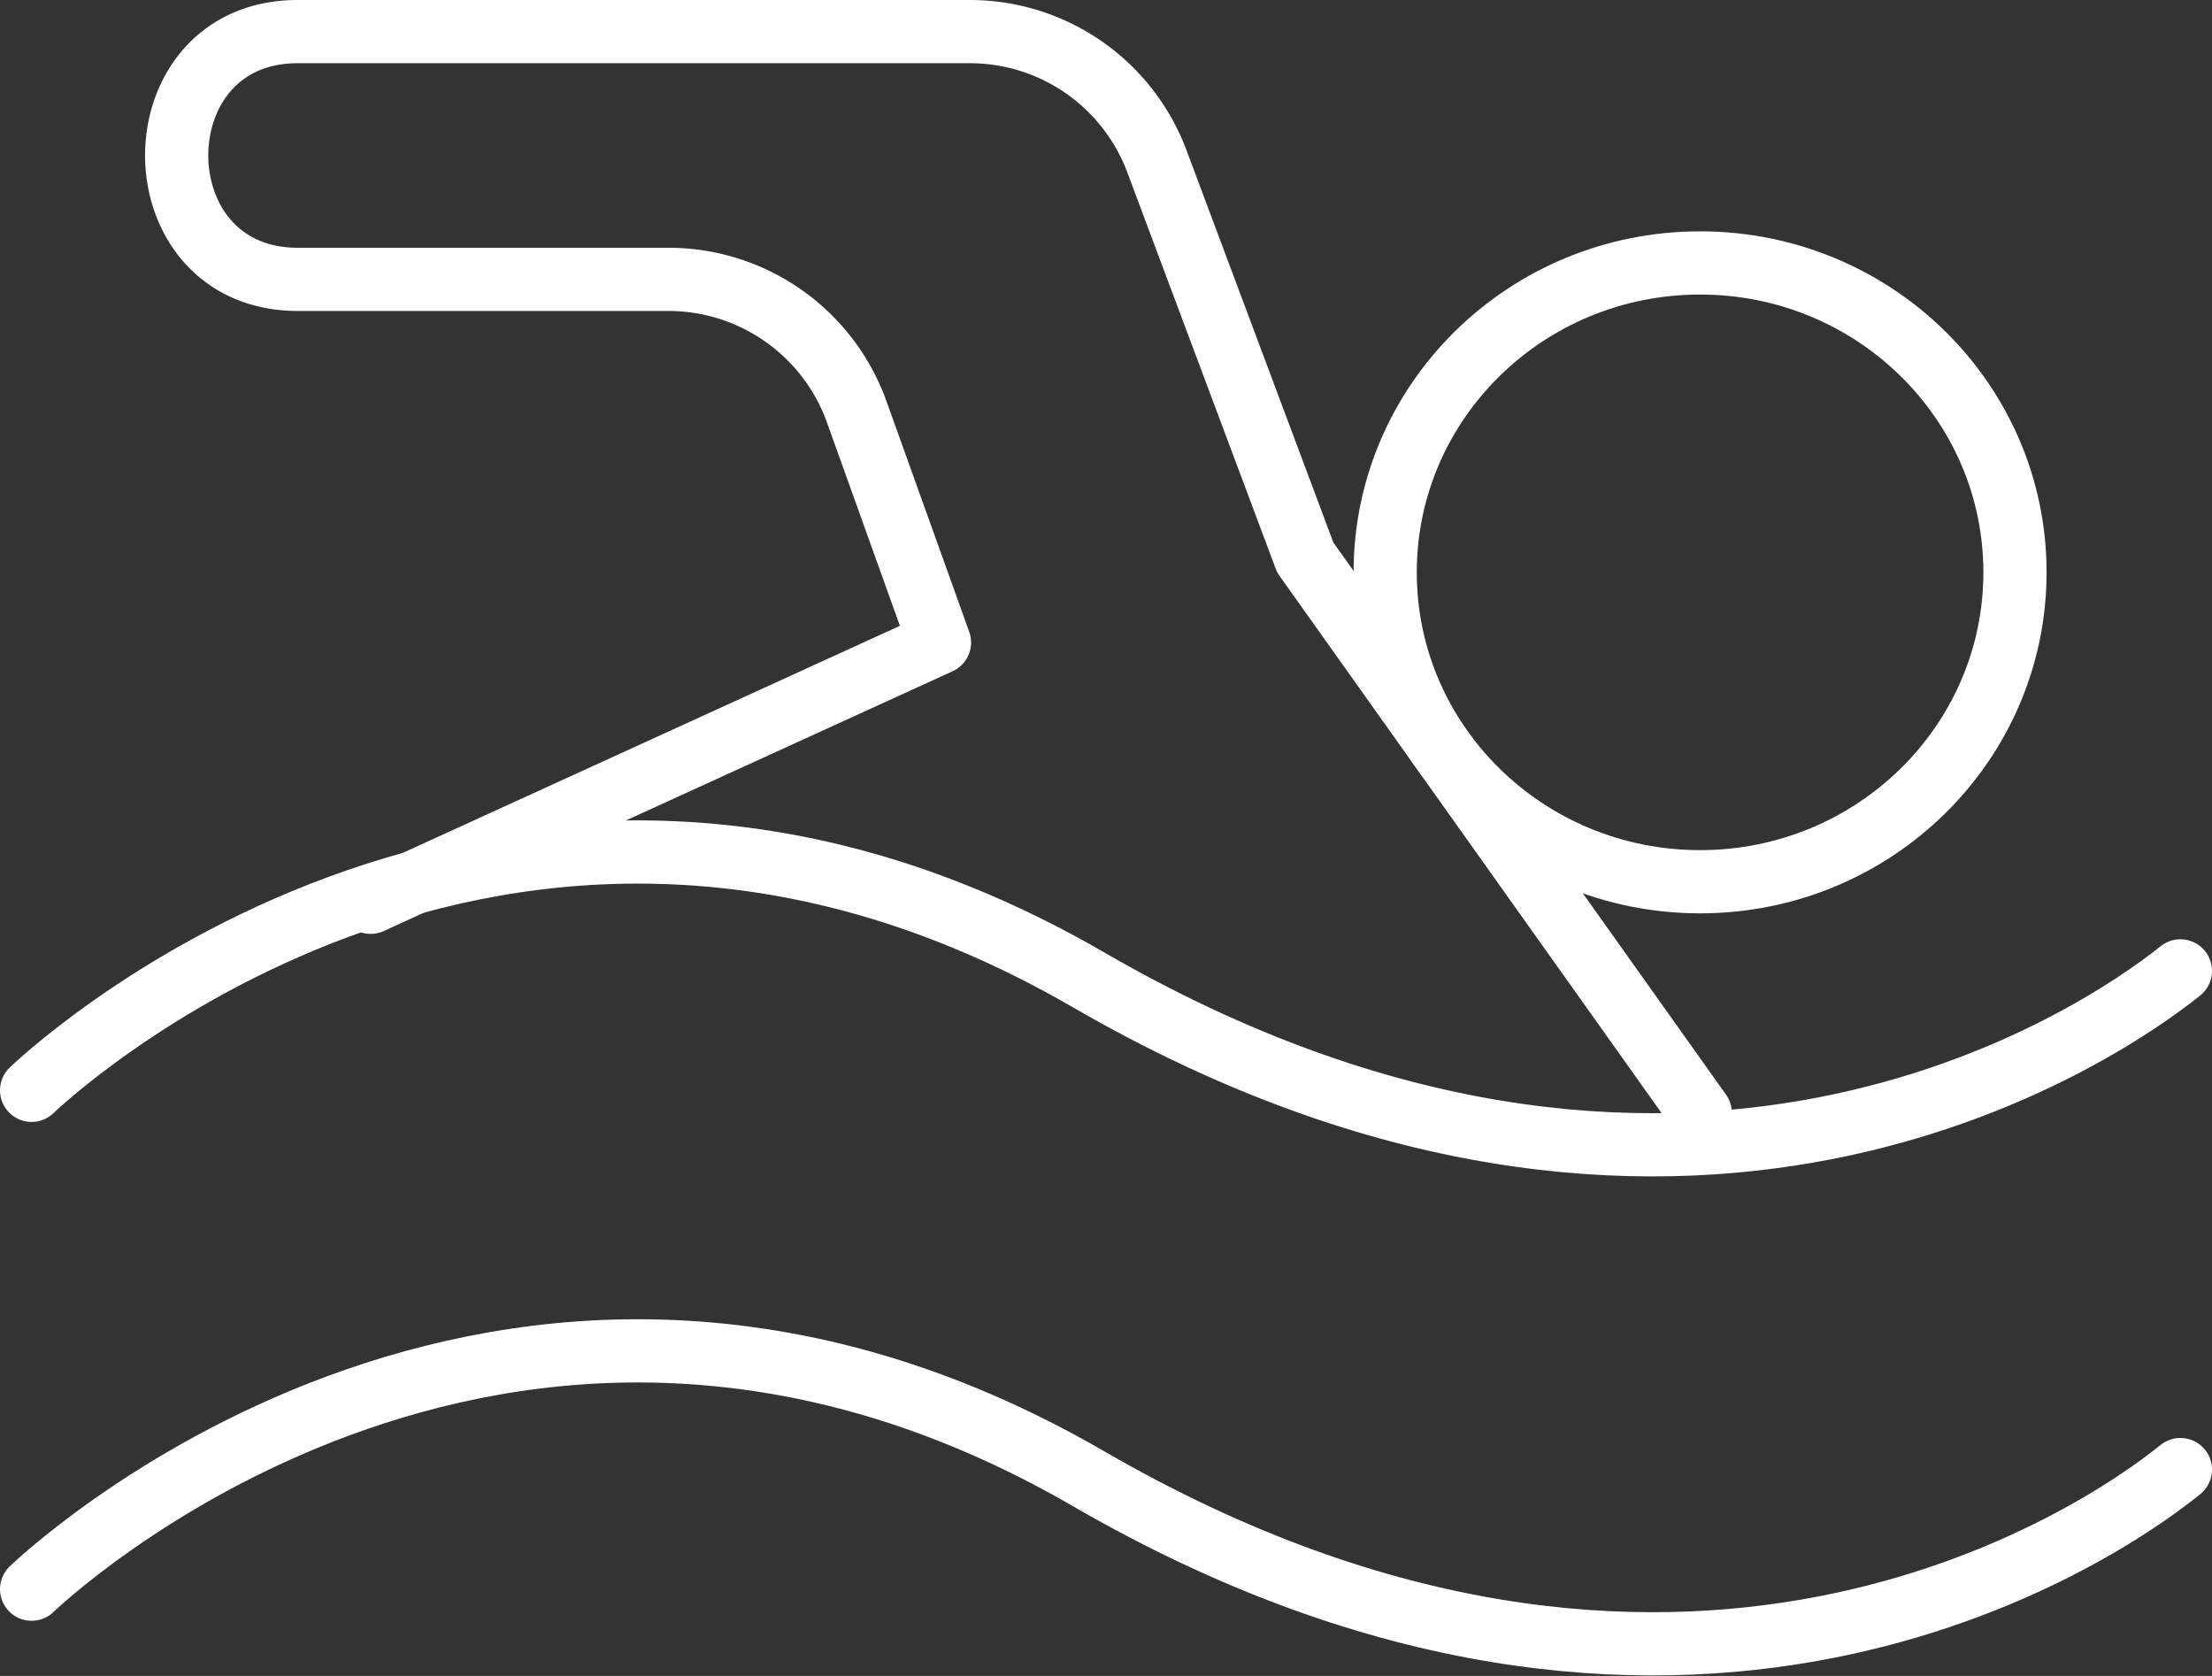 <svg xmlns="http://www.w3.org/2000/svg" viewBox="0 0 140 106.06"><rect x="0" y="0" width="140" height="106.06" fill="#333333" stroke="none"/><defs><style>.Graphic-Style-21{fill:none;stroke:#fff;stroke-linecap:round;stroke-linejoin:round;stroke-width:4px;}</style></defs><g id="Layer_2" data-name="Layer 2"><g id="VECTOR"><path class="Graphic-Style-21" d="M2,100.57s29.52-28.63,66.88-7S132.77,97.25,138,93"/><path class="Graphic-Style-21" d="M2,69s29.52-28.63,66.88-7,63.89,3.64,69.12-.56"/><path class="Graphic-Style-21" d="M23.46,57.1l36-16.44L54.2,26a12.66,12.66,0,0,0-12-8.32H18.84C8.63,17.66,8.63,2,18.84,2H61.32A12.64,12.64,0,0,1,73.2,10.15l9.41,25.13,25,35.15"/><ellipse class="Graphic-Style-21" cx="107.6" cy="36.22" rx="19.93" ry="19.58"/></g></g></svg>